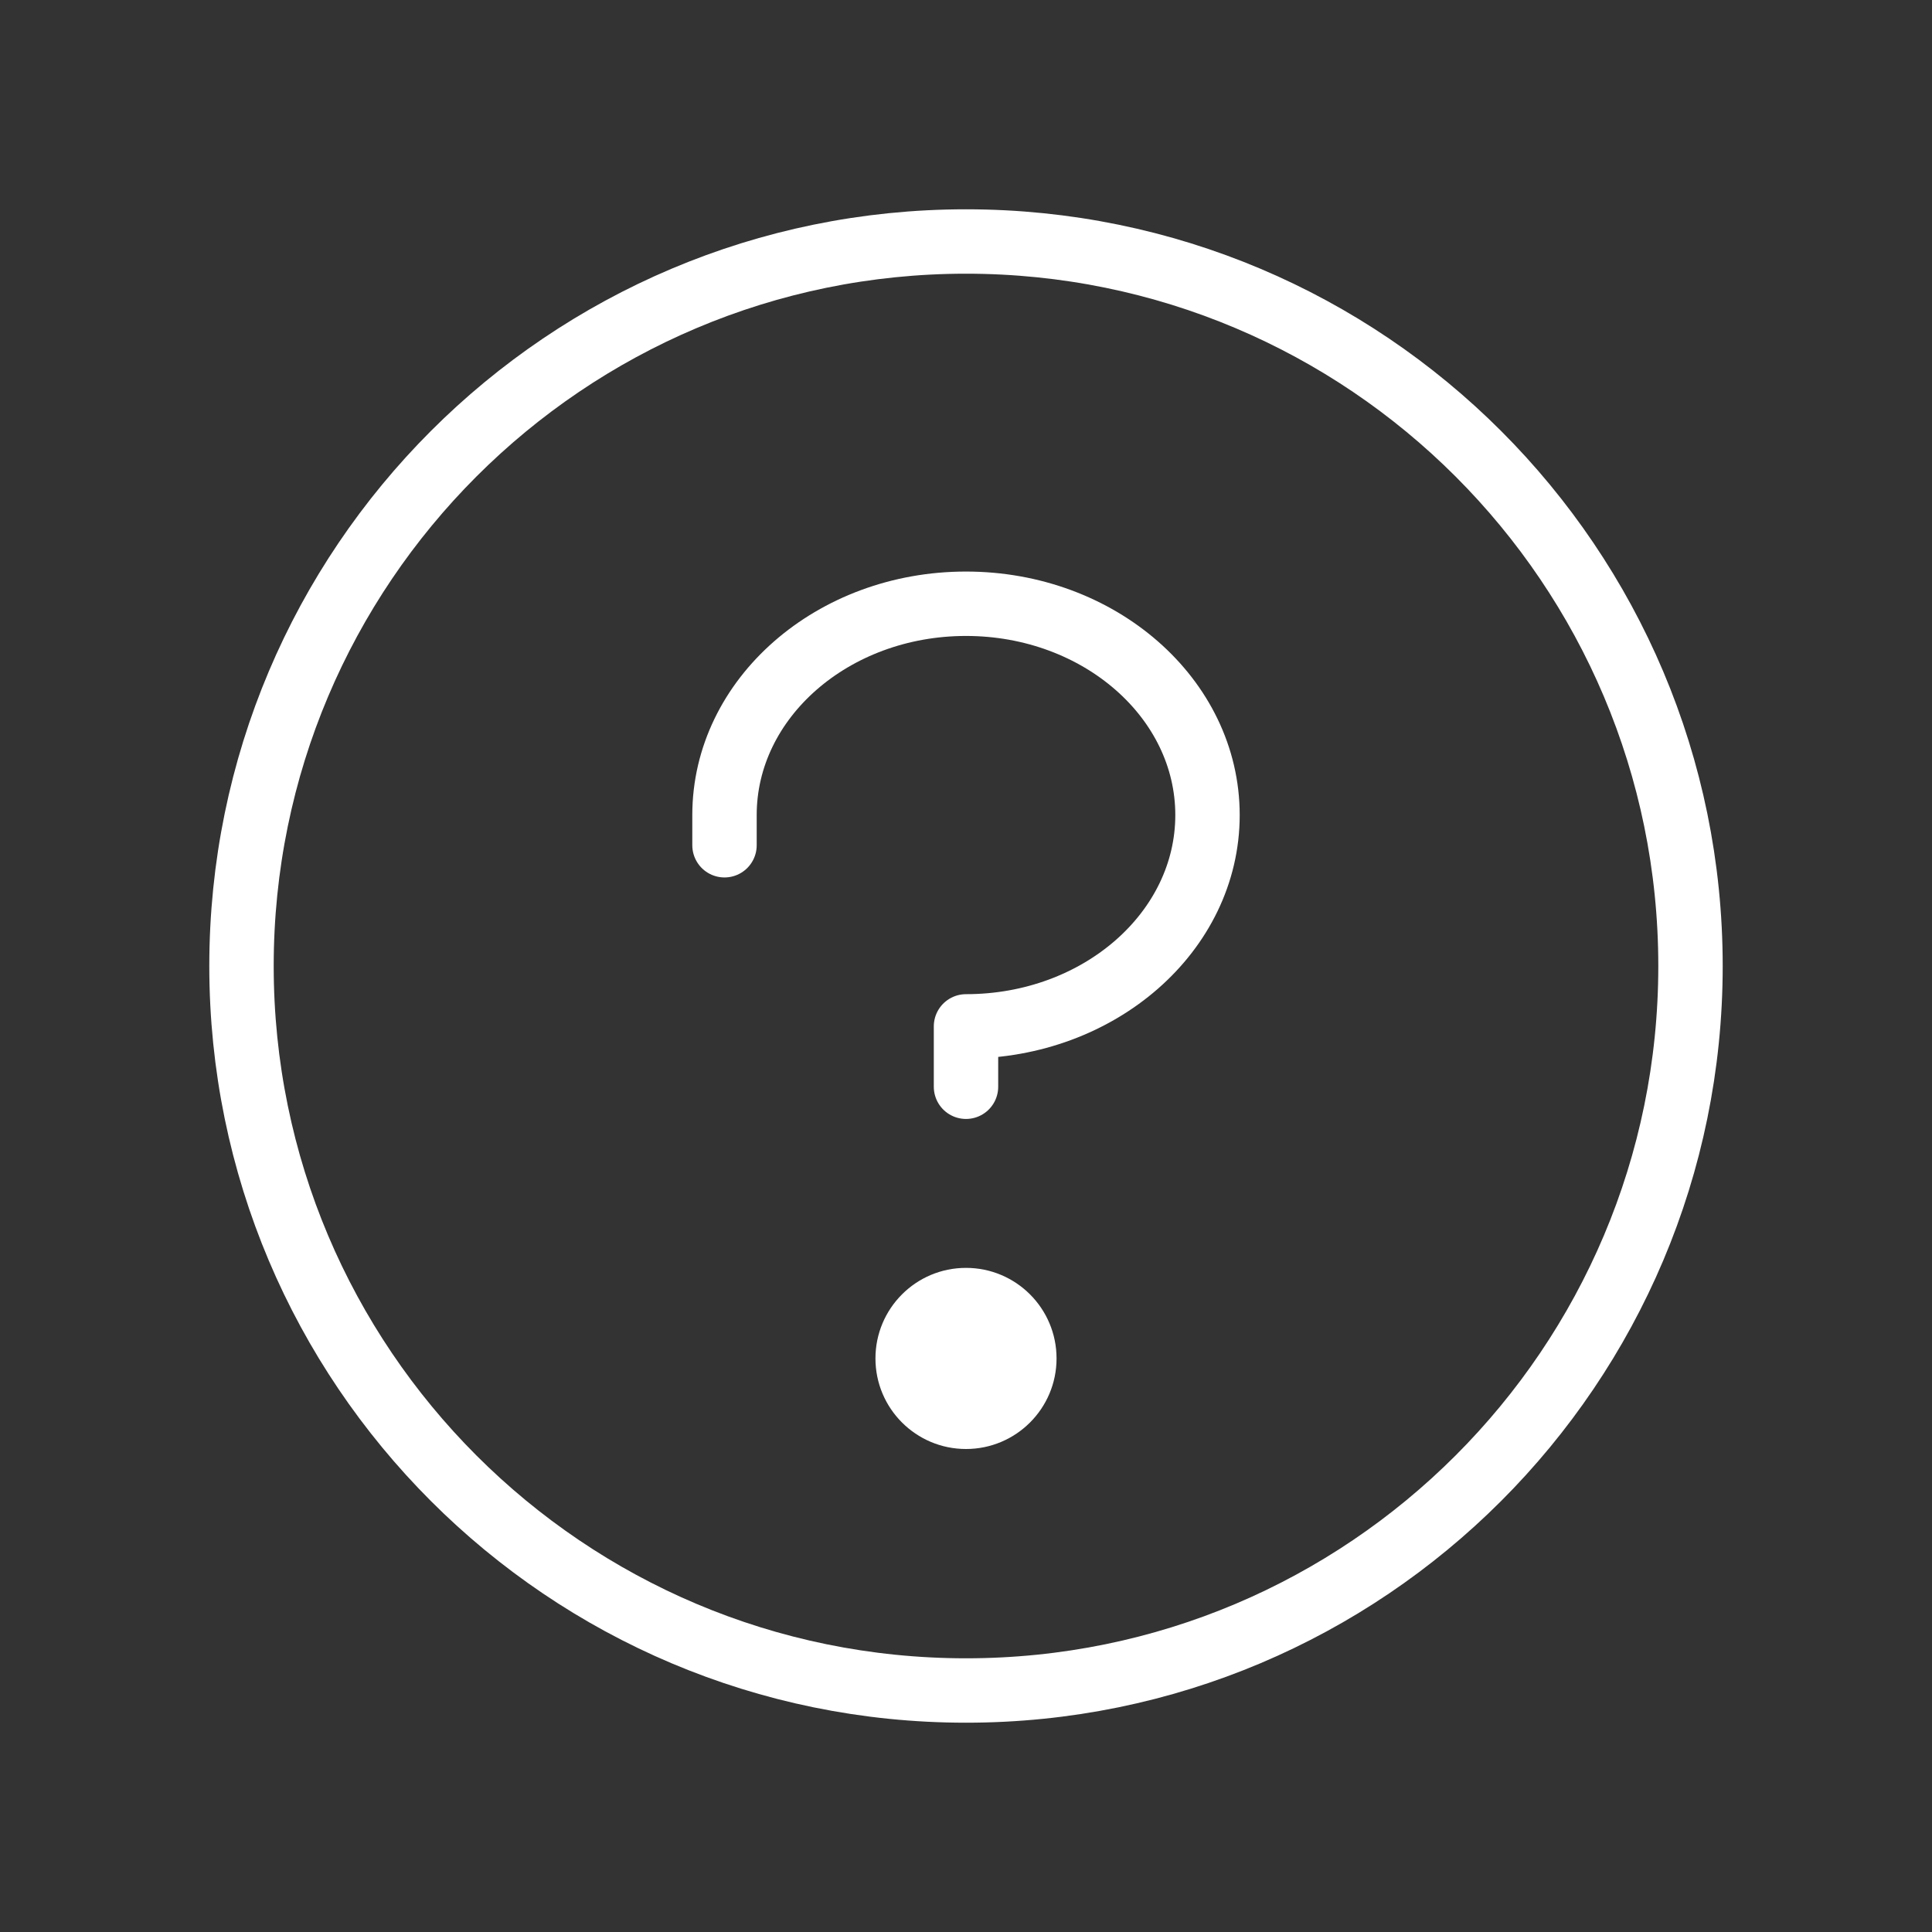 <svg width="60" height="60" viewBox="0 0 60 60" fill="none" xmlns="http://www.w3.org/2000/svg">
<rect x="0" y="0" width="60" height="60" fill="#333333" stroke="none"/>
<g clip-path="url(#clip0_304_1075)">
<path d="M30 45C31.553 45 32.812 43.741 32.812 42.188C32.812 40.634 31.553 39.375 30 39.375C28.447 39.375 27.188 40.634 27.188 42.188C27.188 43.741 28.447 45 30 45Z" fill="white"/>
<path d="M30 33.75V31.875C34.141 31.875 37.5 28.936 37.5 25.312C37.5 21.689 34.141 18.75 30 18.75C25.859 18.75 22.5 21.689 22.5 25.312V26.25" stroke="white" stroke-width="2" stroke-linecap="round" stroke-linejoin="round"/>
<path d="M30 52.5C42.426 52.5 52.5 42.426 52.5 30C52.5 17.574 42.426 7.5 30 7.5C17.574 7.5 7.5 17.574 7.5 30C7.5 42.426 17.574 52.5 30 52.5Z" stroke="white" stroke-width="2" stroke-linecap="round" stroke-linejoin="round"/>
</g>
<defs>
<clipPath id="clip0_304_1075">
<rect width="60" height="60" fill="white"/>
</clipPath>
</defs>
</svg>
